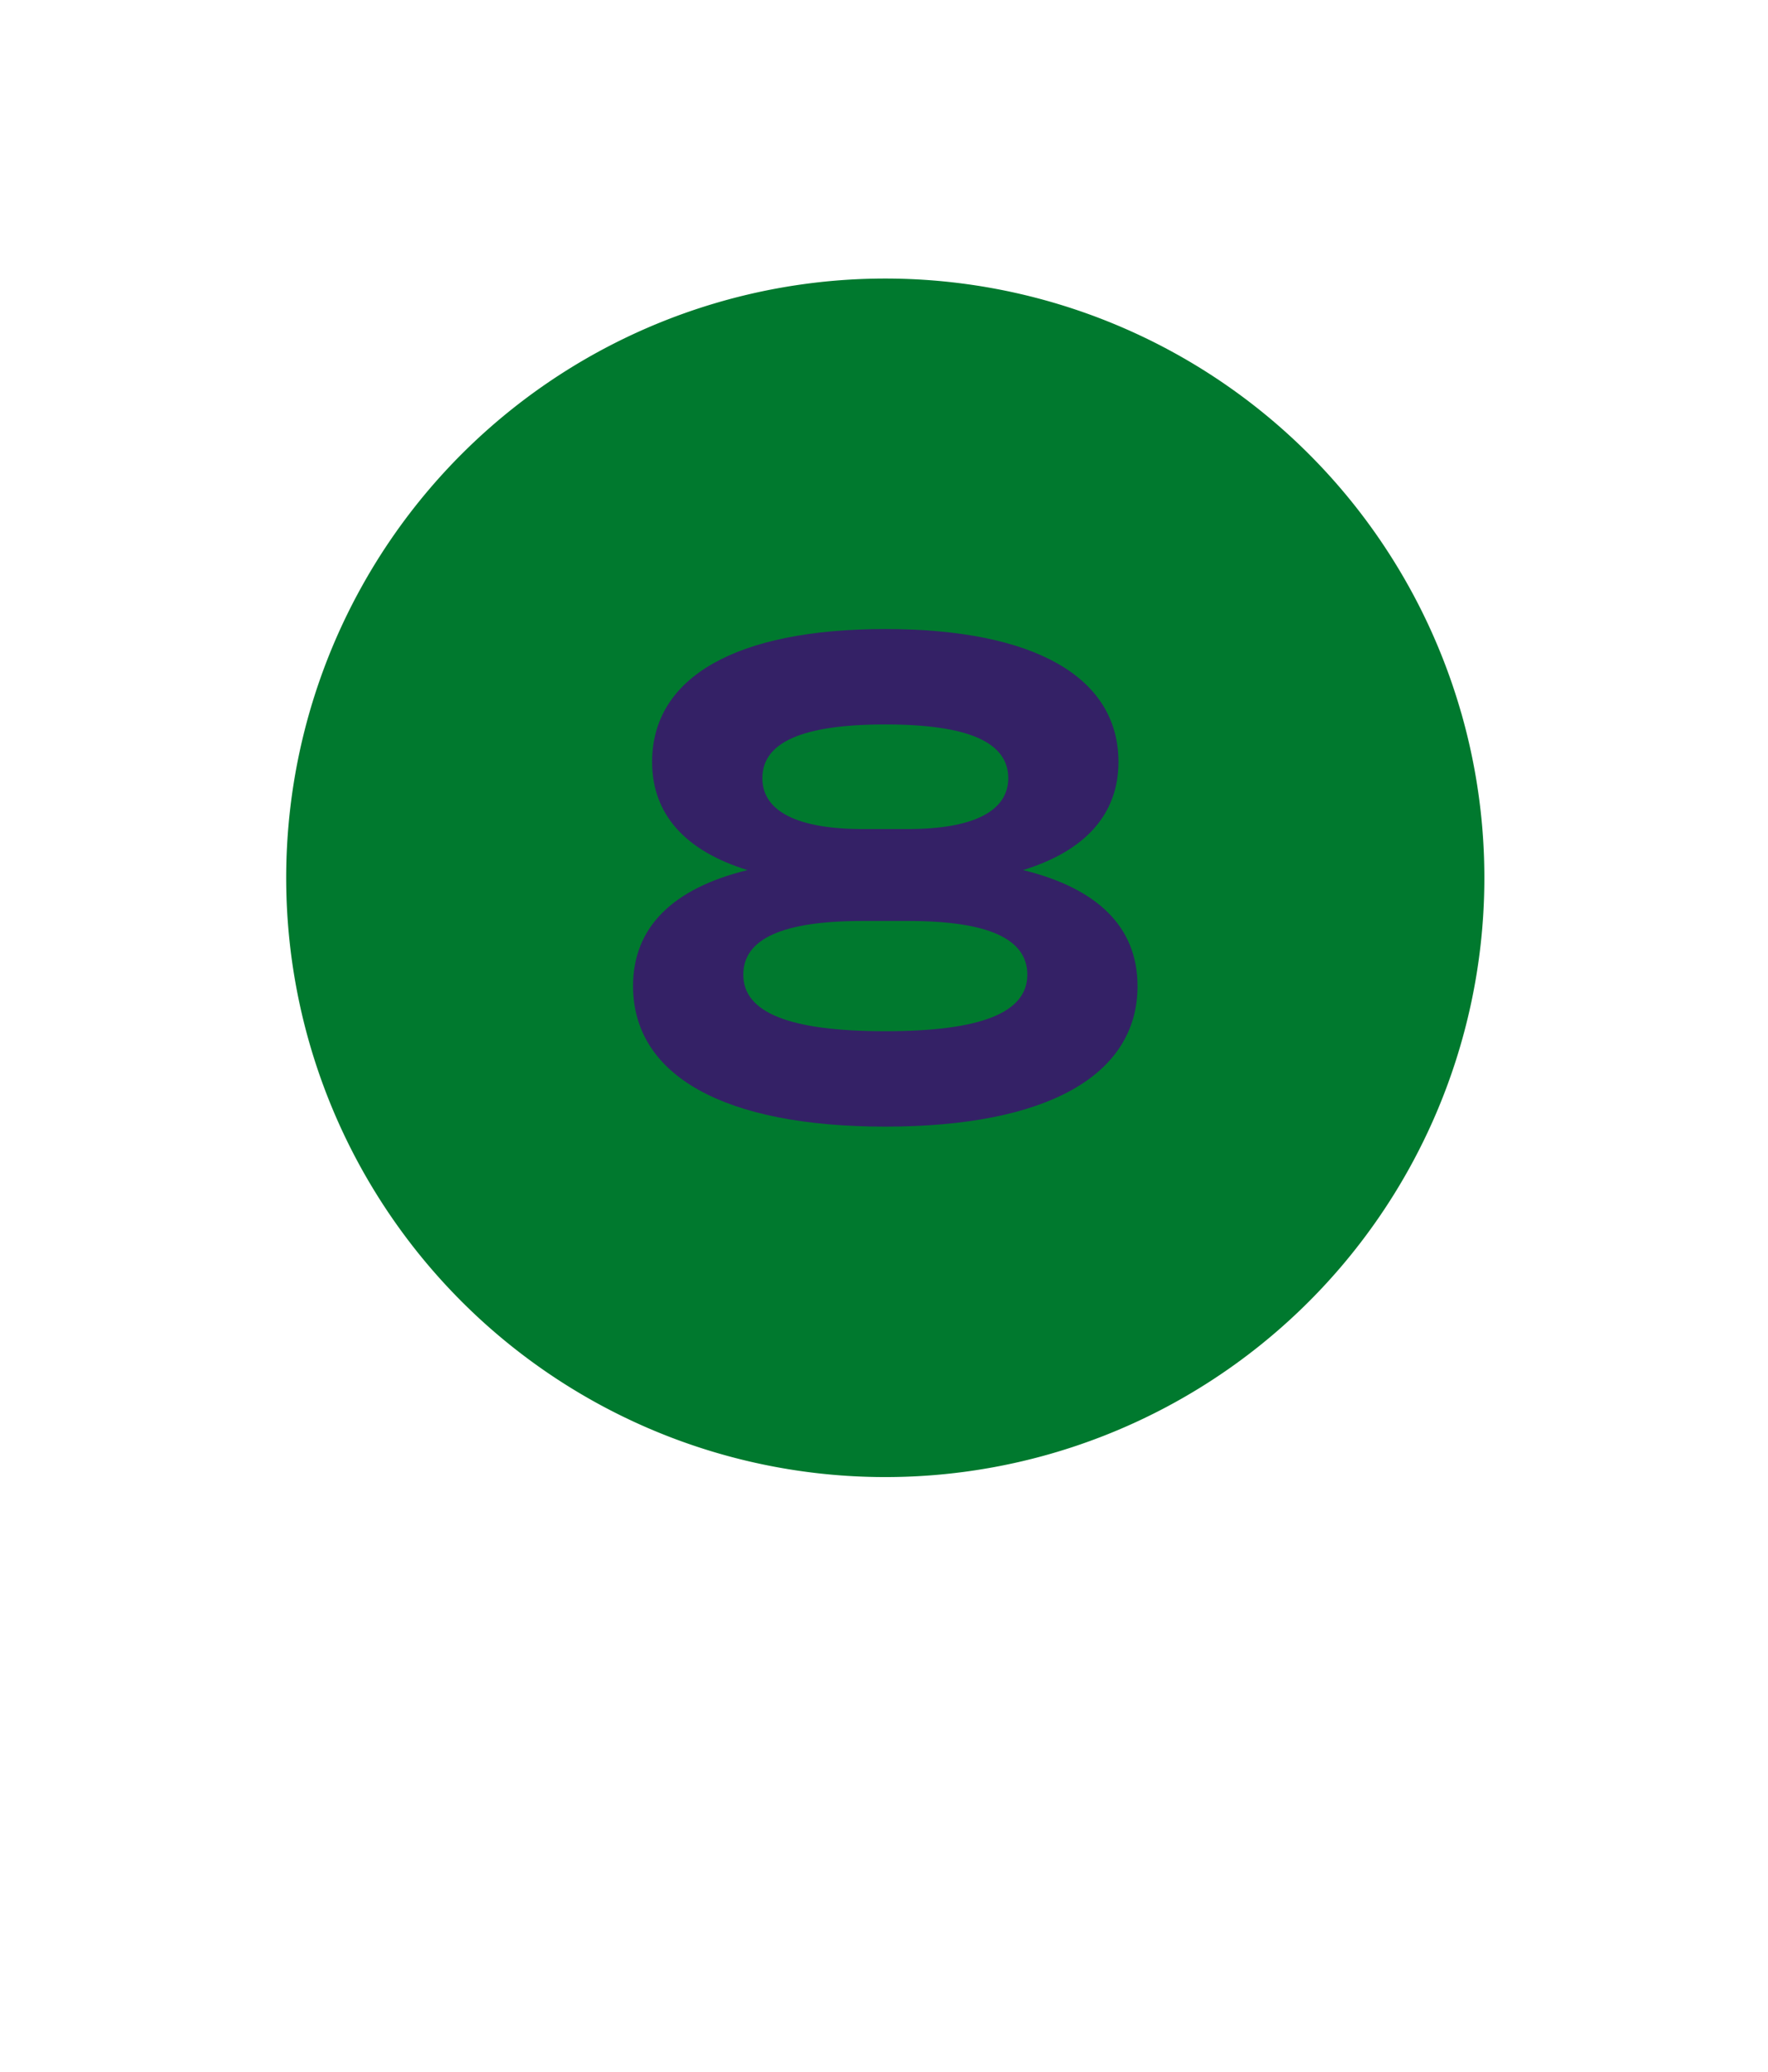 <svg xmlns="http://www.w3.org/2000/svg" xmlns:xlink="http://www.w3.org/1999/xlink" width="228.66" height="267.87" viewBox="0 0 228.66 267.87">
  <defs>
    <clipPath id="clip-path">
      <rect id="Rettangolo_267" data-name="Rettangolo 267" width="155" height="155" fill="none"/>
    </clipPath>
  </defs>
  <g id="Raggruppa_395" data-name="Raggruppa 395" transform="translate(-304 -765)">
    <rect id="Rettangolo_238" data-name="Rettangolo 238" width="228.66" height="267.87" transform="translate(304 765)" fill="none"/>
    <g id="Raggruppa_397" data-name="Raggruppa 397" transform="translate(341 801)">
      <g id="Raggruppa_396" data-name="Raggruppa 396" transform="translate(0 0)" clip-path="url(#clip-path)">
        <path id="Tracciato_1228" data-name="Tracciato 1228" d="M151.966,56.106A77.481,77.481,0,1,1,56.1,3.03a77.477,77.477,0,0,1,95.863,53.076" transform="translate(0 -0.001)" fill="#00792e"/>
        <path id="Tracciato_1229" data-name="Tracciato 1229" d="M79.671,60.72c0,11.605-11.788,18.186-32.623,18.186S14.424,72.326,14.424,60.72c0-7.585,5.118-12.61,14.8-14.987-8.042-2.47-12.336-7.221-12.336-13.982,0-10.967,10.873-17.181,30.156-17.181s30.159,6.213,30.159,17.181c0,6.761-4.3,11.512-12.336,13.982,9.682,2.377,14.8,7.4,14.8,14.987M65.416,59.258c0-4.661-5.118-6.944-15.441-6.944H44.123c-10.326,0-15.441,2.284-15.441,6.944,0,4.935,6.029,7.312,18.365,7.312s18.368-2.377,18.368-7.312M31.146,33.851c0,4.3,4.57,6.58,12.977,6.58h5.852c8.4,0,12.973-2.284,12.973-6.58,0-4.661-5.208-6.944-15.9-6.944s-15.9,2.284-15.9,6.944" transform="translate(30.451 30.761)" fill="#342166"/>
      </g>
    </g>
  </g>
</svg>
